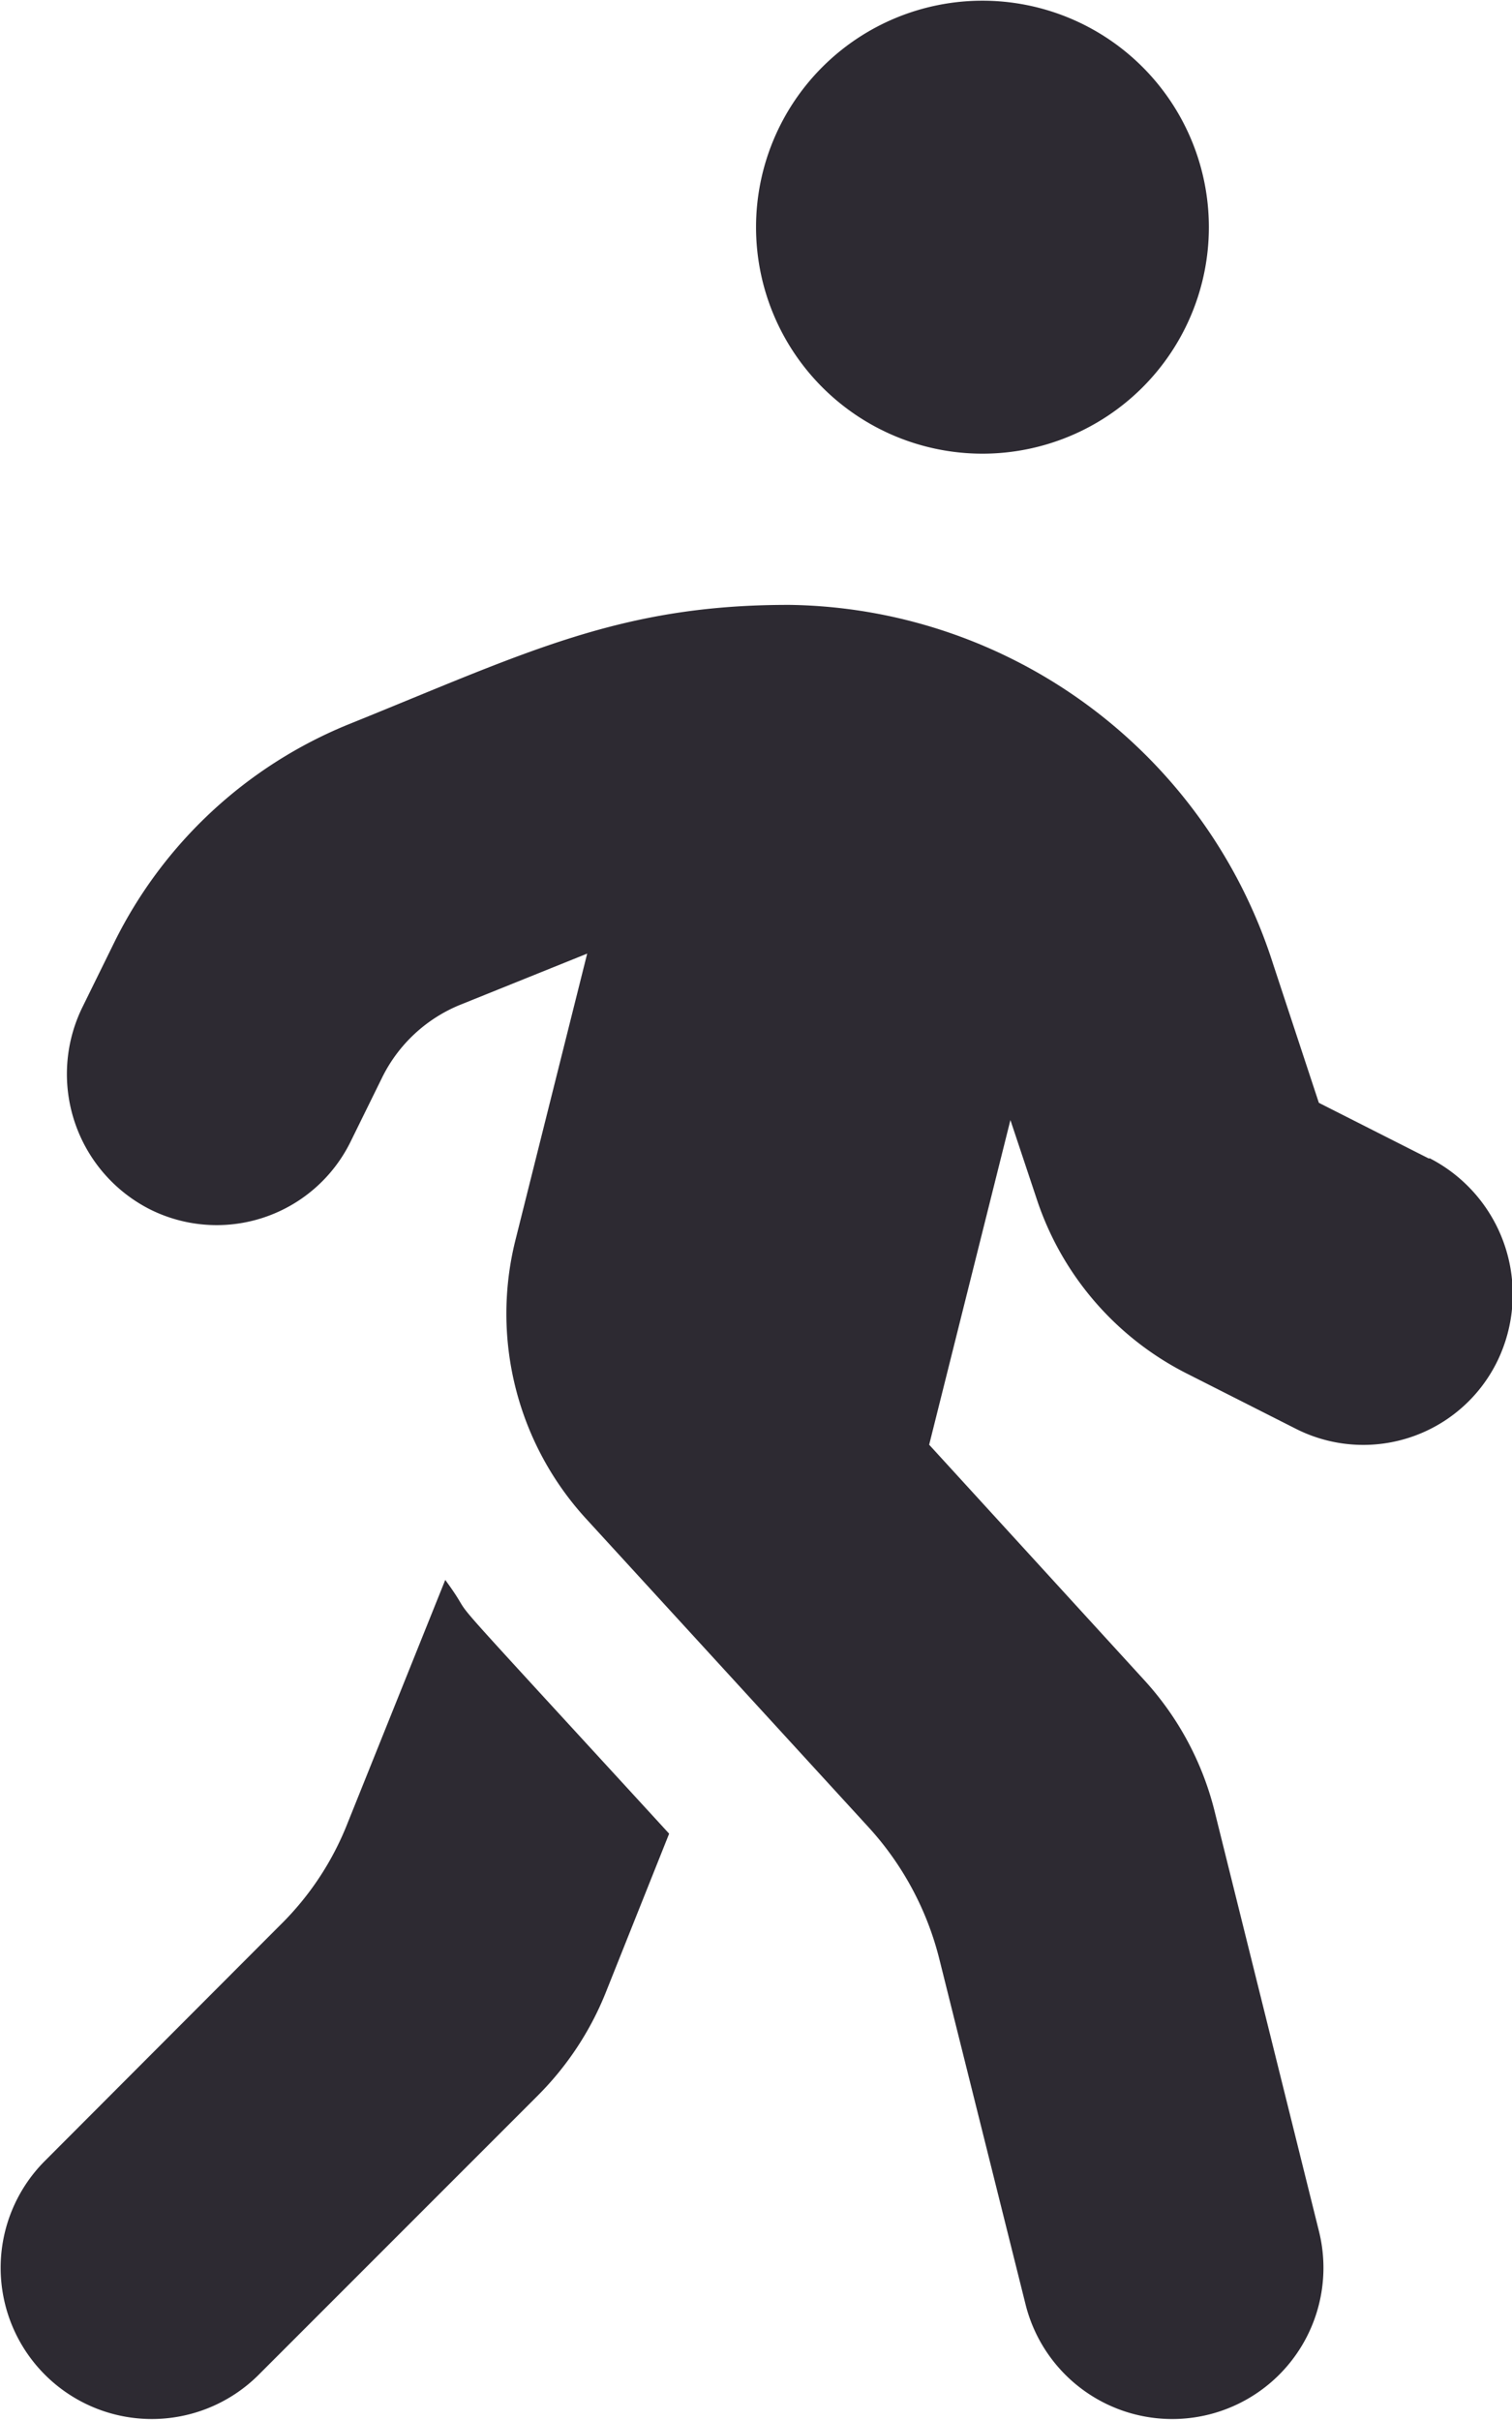 <svg xmlns="http://www.w3.org/2000/svg" width="17.363" height="27.78" viewBox="0 0 17.363 27.78">
  <path id="Icon_awesome-walking" data-name="Icon awesome-walking" d="M11.284,5.208a2.6,2.6,0,1,0-2.6-2.6A2.6,2.6,0,0,0,11.284,5.208ZM16.411,13.3l-1.264-.64-.526-1.595A5.915,5.915,0,0,0,9.076,6.944c-1.953-.005-3.033.548-5.061,1.367a5.175,5.175,0,0,0-2.7,2.506l-.363.738a1.742,1.742,0,0,0,.77,2.327,1.713,1.713,0,0,0,2.306-.776l.363-.738a1.724,1.724,0,0,1,.9-.835l1.454-.586-.825,3.293a3.484,3.484,0,0,0,.808,3.19l3.25,3.548a3.5,3.5,0,0,1,.808,1.5l.993,3.976a1.736,1.736,0,1,0,3.369-.841l-1.2-4.828a3.47,3.47,0,0,0-.808-1.5l-2.468-2.7.933-3.727.3.9a3.46,3.46,0,0,0,1.72,2.007l1.264.64a1.713,1.713,0,0,0,2.306-.776,1.756,1.756,0,0,0-.776-2.333ZM3.993,20.93a3.366,3.366,0,0,1-.77,1.166L.51,24.814a1.736,1.736,0,0,0,2.452,2.458l3.222-3.222a3.526,3.526,0,0,0,.77-1.166l.732-1.834c-3-3.271-2.1-2.268-2.571-2.913L3.993,20.93Z" transform="translate(-0.002)" fill="#2d2a32"/>
</svg>

